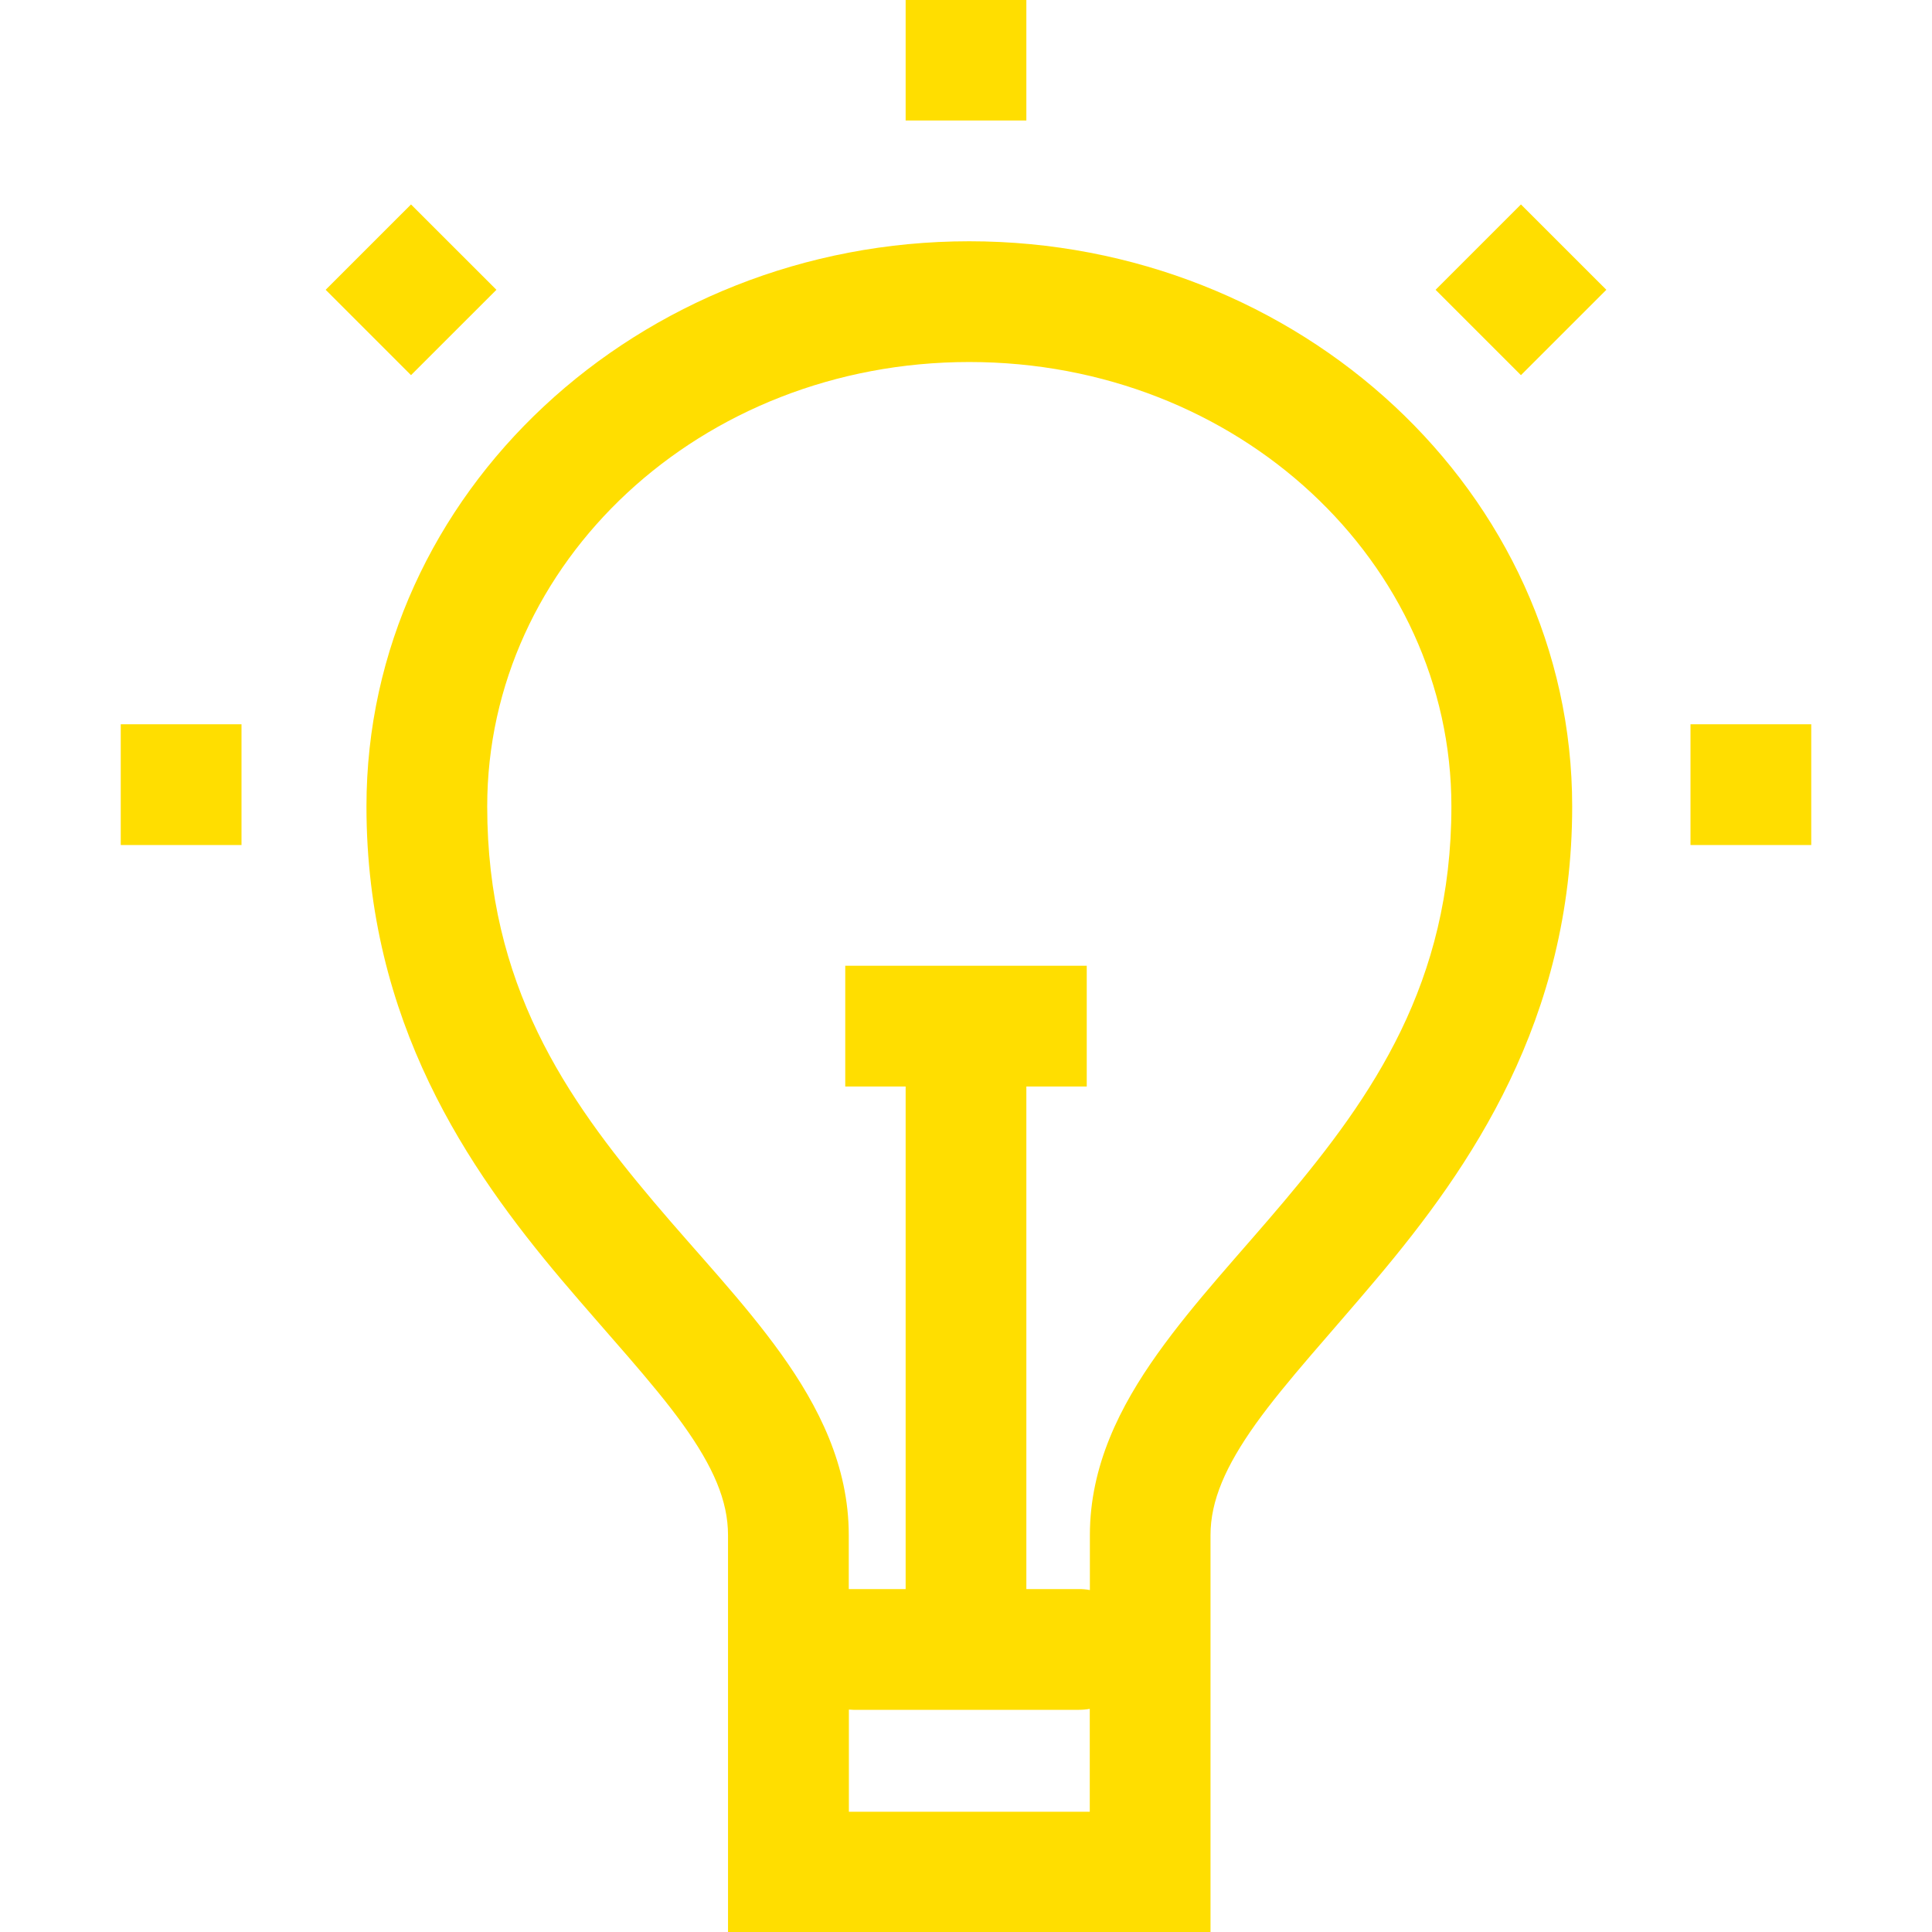 <svg width="50" height="50" viewBox="0 0 50 50" fill="none" xmlns="http://www.w3.org/2000/svg">
<g clip-path="url(#clip0_1_109)">
<path d="M23.438 -0.006V3.119H26.562V-0.006H23.438ZM10.637 5.291L8.428 7.5L10.637 9.709L12.847 7.5L10.637 5.291ZM39.362 5.291L37.153 7.5L39.362 9.709L41.572 7.5L39.362 5.291ZM25.084 6.244C16.547 6.244 9.484 12.747 9.484 20.869C9.484 26.45 12.122 30.262 14.531 33.119C15.738 34.544 16.891 35.775 17.675 36.866C18.459 37.959 18.841 38.841 18.841 39.728V50.013H31.328V39.728C31.328 38.841 31.716 37.947 32.5 36.847C33.288 35.747 34.434 34.513 35.638 33.081C38.05 30.216 40.688 26.409 40.688 20.869C40.688 12.747 33.625 6.244 25.084 6.244ZM25.084 9.369C32.053 9.369 37.562 14.562 37.562 20.869C37.562 25.444 35.516 28.375 33.247 31.072C32.112 32.422 30.925 33.675 29.956 35.034C28.988 36.394 28.206 37.931 28.206 39.728V41.15C28.111 41.133 28.015 41.124 27.919 41.125H26.562V28.119H28.125V24.994H21.875V28.119H23.438V41.125H22.081C22.043 41.124 22.004 41.124 21.966 41.125V39.728C21.966 37.931 21.184 36.394 20.216 35.041C19.247 33.688 18.053 32.447 16.919 31.103C14.653 28.419 12.609 25.494 12.609 20.869C12.609 14.562 18.119 9.369 25.084 9.369ZM3.125 18.744V21.869H6.25V18.744H3.125ZM43.75 18.744V21.869H46.875V18.744H43.75ZM28.203 44.225V46.888H21.969V44.244C21.971 44.244 21.973 44.244 21.975 44.244C22.011 44.247 22.048 44.249 22.084 44.25H27.922C28.017 44.25 28.112 44.242 28.206 44.225H28.203Z" fill="#FFDE00"/>
</g>
<defs>
<clipPath id="clip0_1_109">
<rect width="50" height="50" fill="white"/>
</clipPath>
</defs>
</svg>
